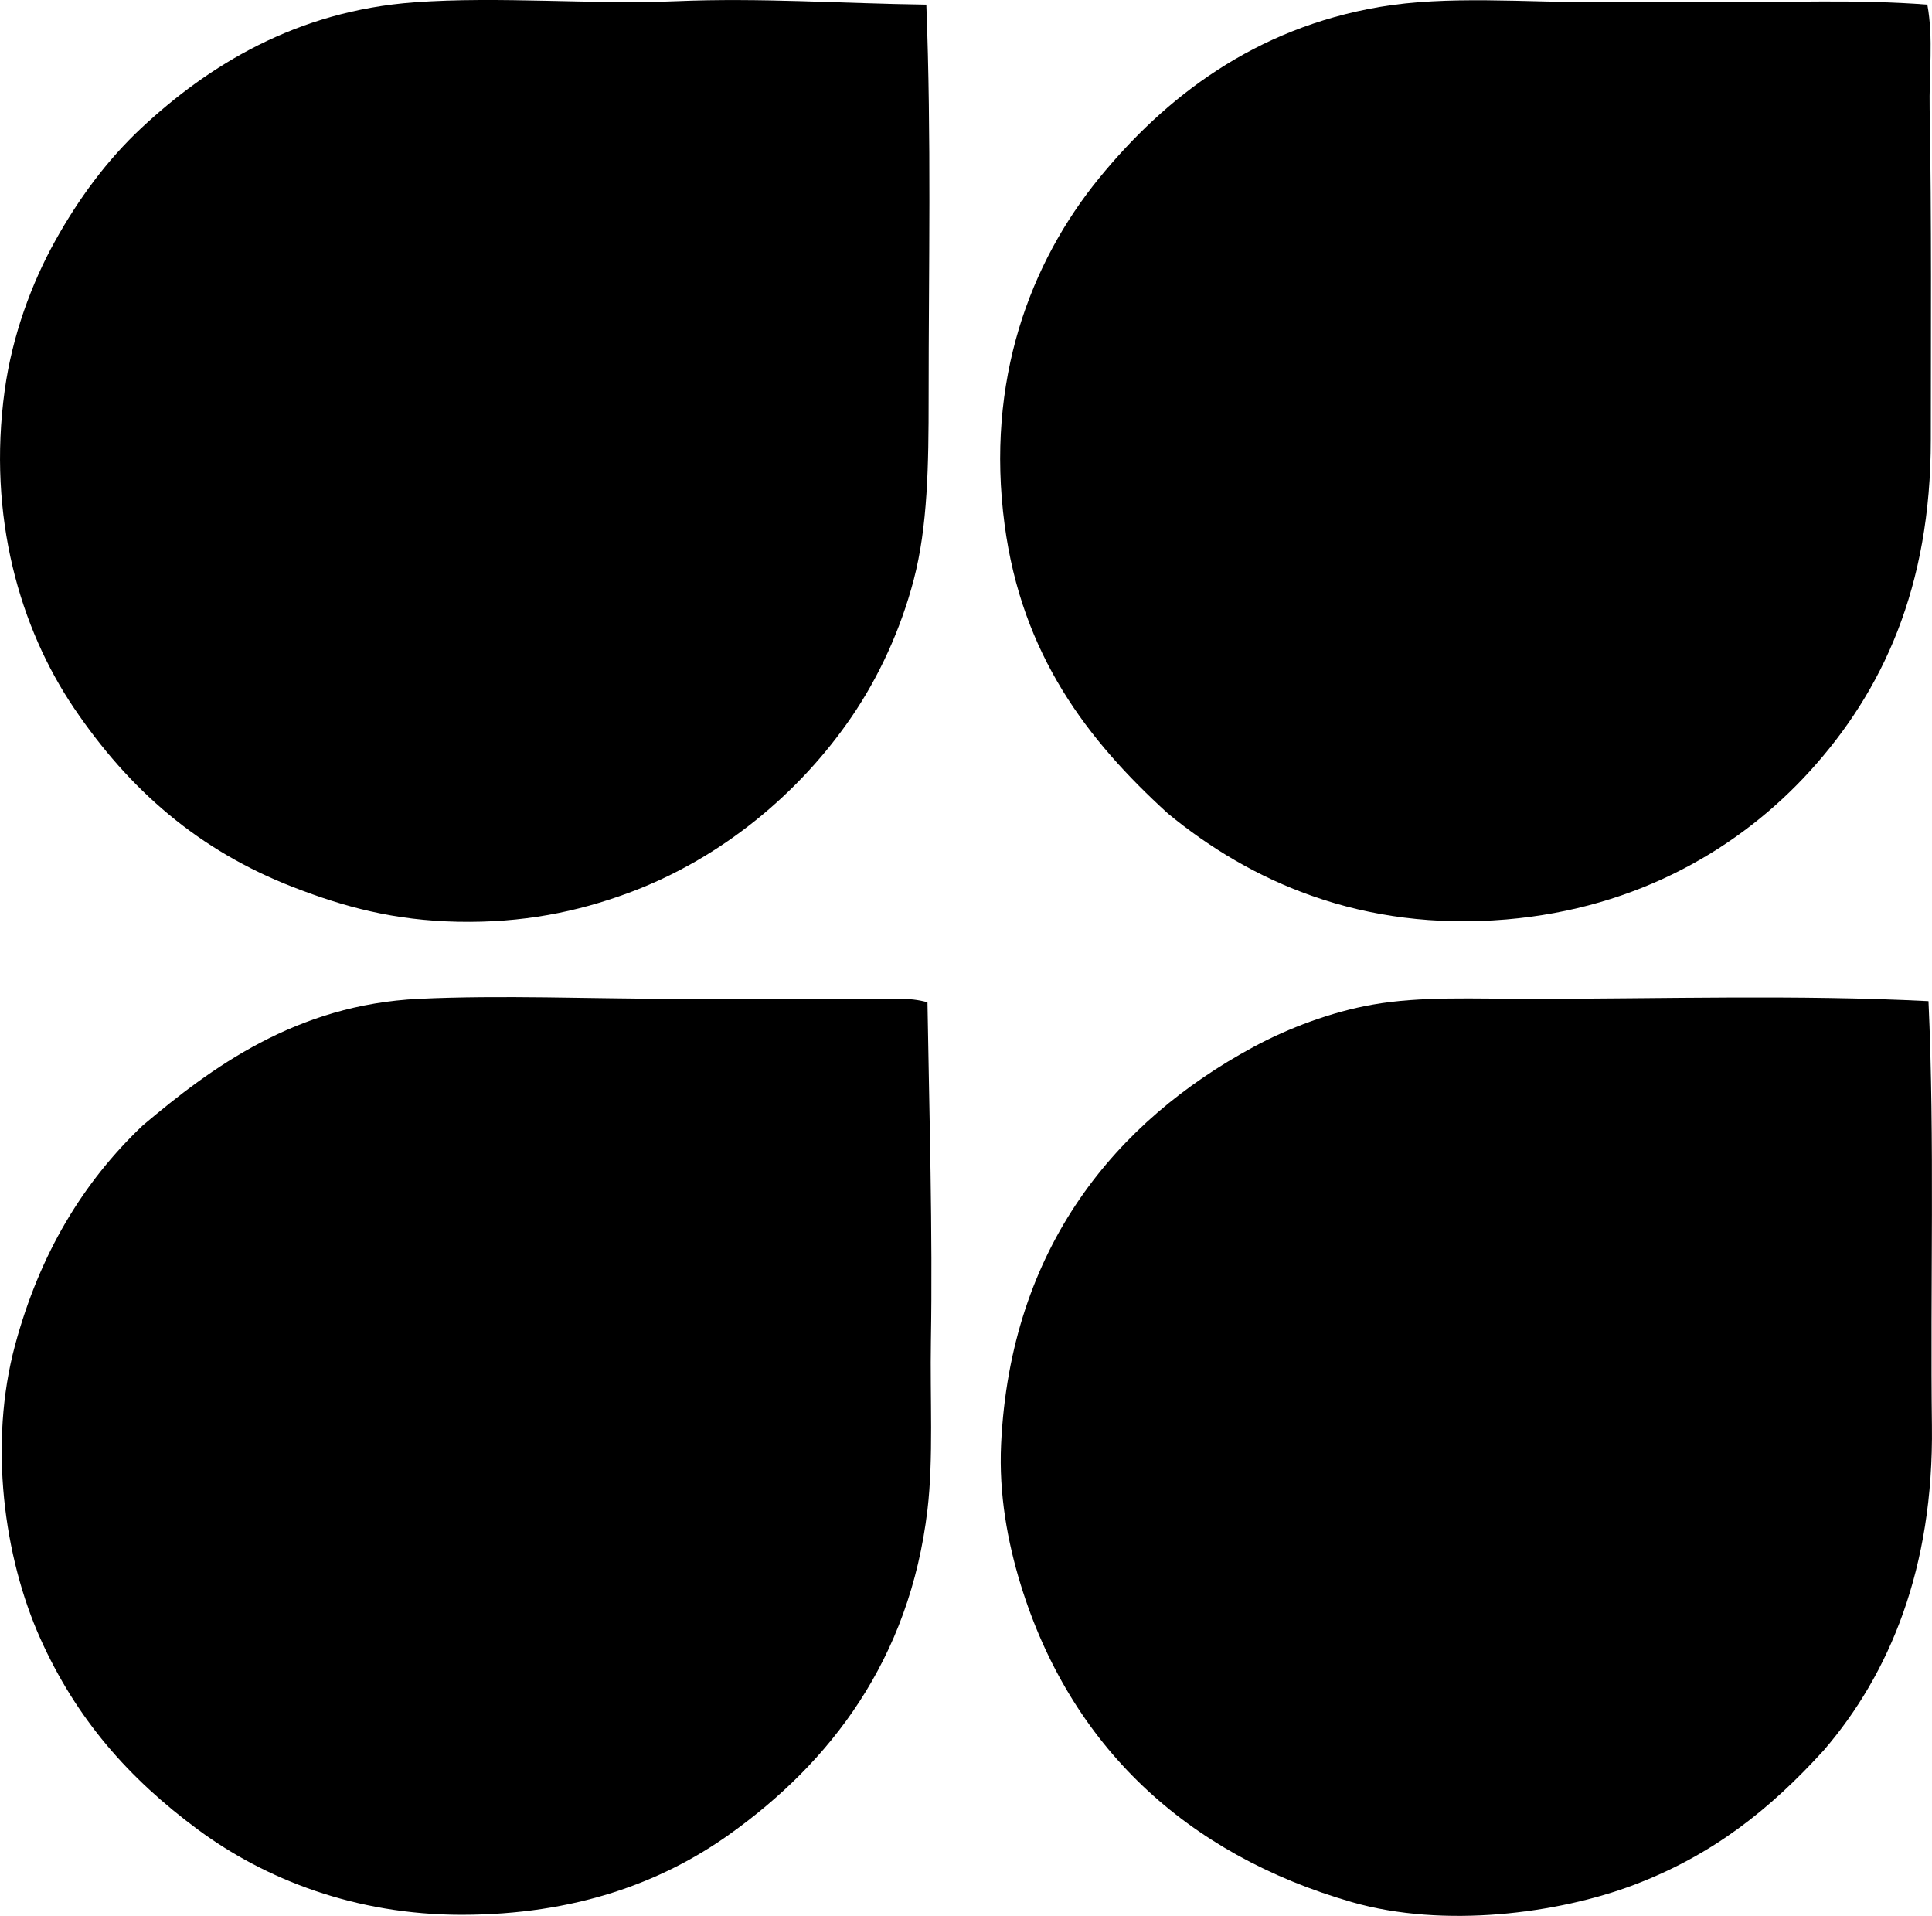 <?xml version="1.0" encoding="UTF-8"?>
<svg xmlns="http://www.w3.org/2000/svg" xmlns:xlink="http://www.w3.org/1999/xlink" version="1.1" x="0px" y="0px" viewBox="0 0 84.602 83.886" style="enable-background:new 0 0 84.602 83.886;" xml:space="preserve">
<g id="pam2">
	<path style="fill-rule:evenodd;clip-rule:evenodd;" d="M40.564,0.202c0.223,5.845,0.101,11.478,0.101,17.181   c0,2.991-0.038,5.661-0.655,8.011c-0.572,2.18-1.533,4.259-2.721,5.996c-2.255,3.298-5.662,6.189-9.774,7.708   c-2.263,0.836-4.64,1.315-7.457,1.26c-2.816-0.056-4.994-0.654-7.205-1.511c-4.16-1.613-7.187-4.253-9.623-7.86   c-2.344-3.471-3.789-8.354-3.023-13.906c0.328-2.378,1.173-4.678,2.217-6.55c1.009-1.811,2.25-3.512,3.779-4.938   c2.909-2.713,6.756-5.112,11.941-5.492c3.701-0.271,7.783,0.105,11.487-0.05C33.278-0.102,36.864,0.151,40.564,0.202z"></path>
	<path style="fill-rule:evenodd;clip-rule:evenodd;" d="M84.398,0.202c0.271,1.474,0.071,3.015,0.101,4.585   c0.089,4.747,0.051,9.961,0.051,14.46c0,6.5-2.127,11.027-5.29,14.511c-3.051,3.359-7.534,6.012-13.301,6.499   c-6.317,0.534-11.192-1.655-14.813-4.635c-3.544-3.226-6.399-6.962-7.154-12.646c-0.842-6.337,1.132-11.488,4.131-15.166   c2.905-3.562,6.812-6.572,12.293-7.507c2.967-0.506,6.344-0.201,9.674-0.202c1.622,0,3.29,0,4.938,0   C78.309,0.101,81.358-0.033,84.398,0.202z"></path>
	<path style="fill-rule:evenodd;clip-rule:evenodd;" d="M84.448,43.835c0.277,5.995,0.076,12.695,0.151,18.591   c0.079,6.236-1.859,10.873-4.736,14.209c-2.343,2.578-4.855,4.585-8.313,5.895c-3.321,1.258-8.322,1.912-12.344,0.756   c-7.295-2.097-12.352-6.879-14.511-13.906c-0.573-1.866-0.96-3.958-0.857-6.147c0.409-8.651,5.07-14.158,11.034-17.383   c1.56-0.843,3.434-1.546,5.24-1.864c2.114-0.372,4.458-0.252,6.852-0.252C72.872,43.734,78.64,43.544,84.448,43.835z"></path>
	<path style="fill-rule:evenodd;clip-rule:evenodd;" d="M40.614,43.885c0.08,4.923,0.231,10.105,0.151,14.813   c-0.043,2.516,0.116,5.154-0.151,7.406c-0.781,6.585-4.275,11.075-8.666,14.209c-2.963,2.114-6.776,3.527-11.74,3.527   c-4.633,0-8.589-1.548-11.538-3.729c-3.051-2.256-5.329-4.859-6.903-8.364c-1.6-3.566-2.268-8.545-1.108-12.848   c1.078-4.001,2.976-7.14,5.593-9.623c2.996-2.529,6.722-5.289,12.092-5.543c3.648-0.172,7.476,0,11.286,0c2.834,0,5.628,0,8.465,0   C38.947,43.734,39.818,43.657,40.614,43.885z"></path>
</g>
<g id="Layer_1">
</g>
</svg>
